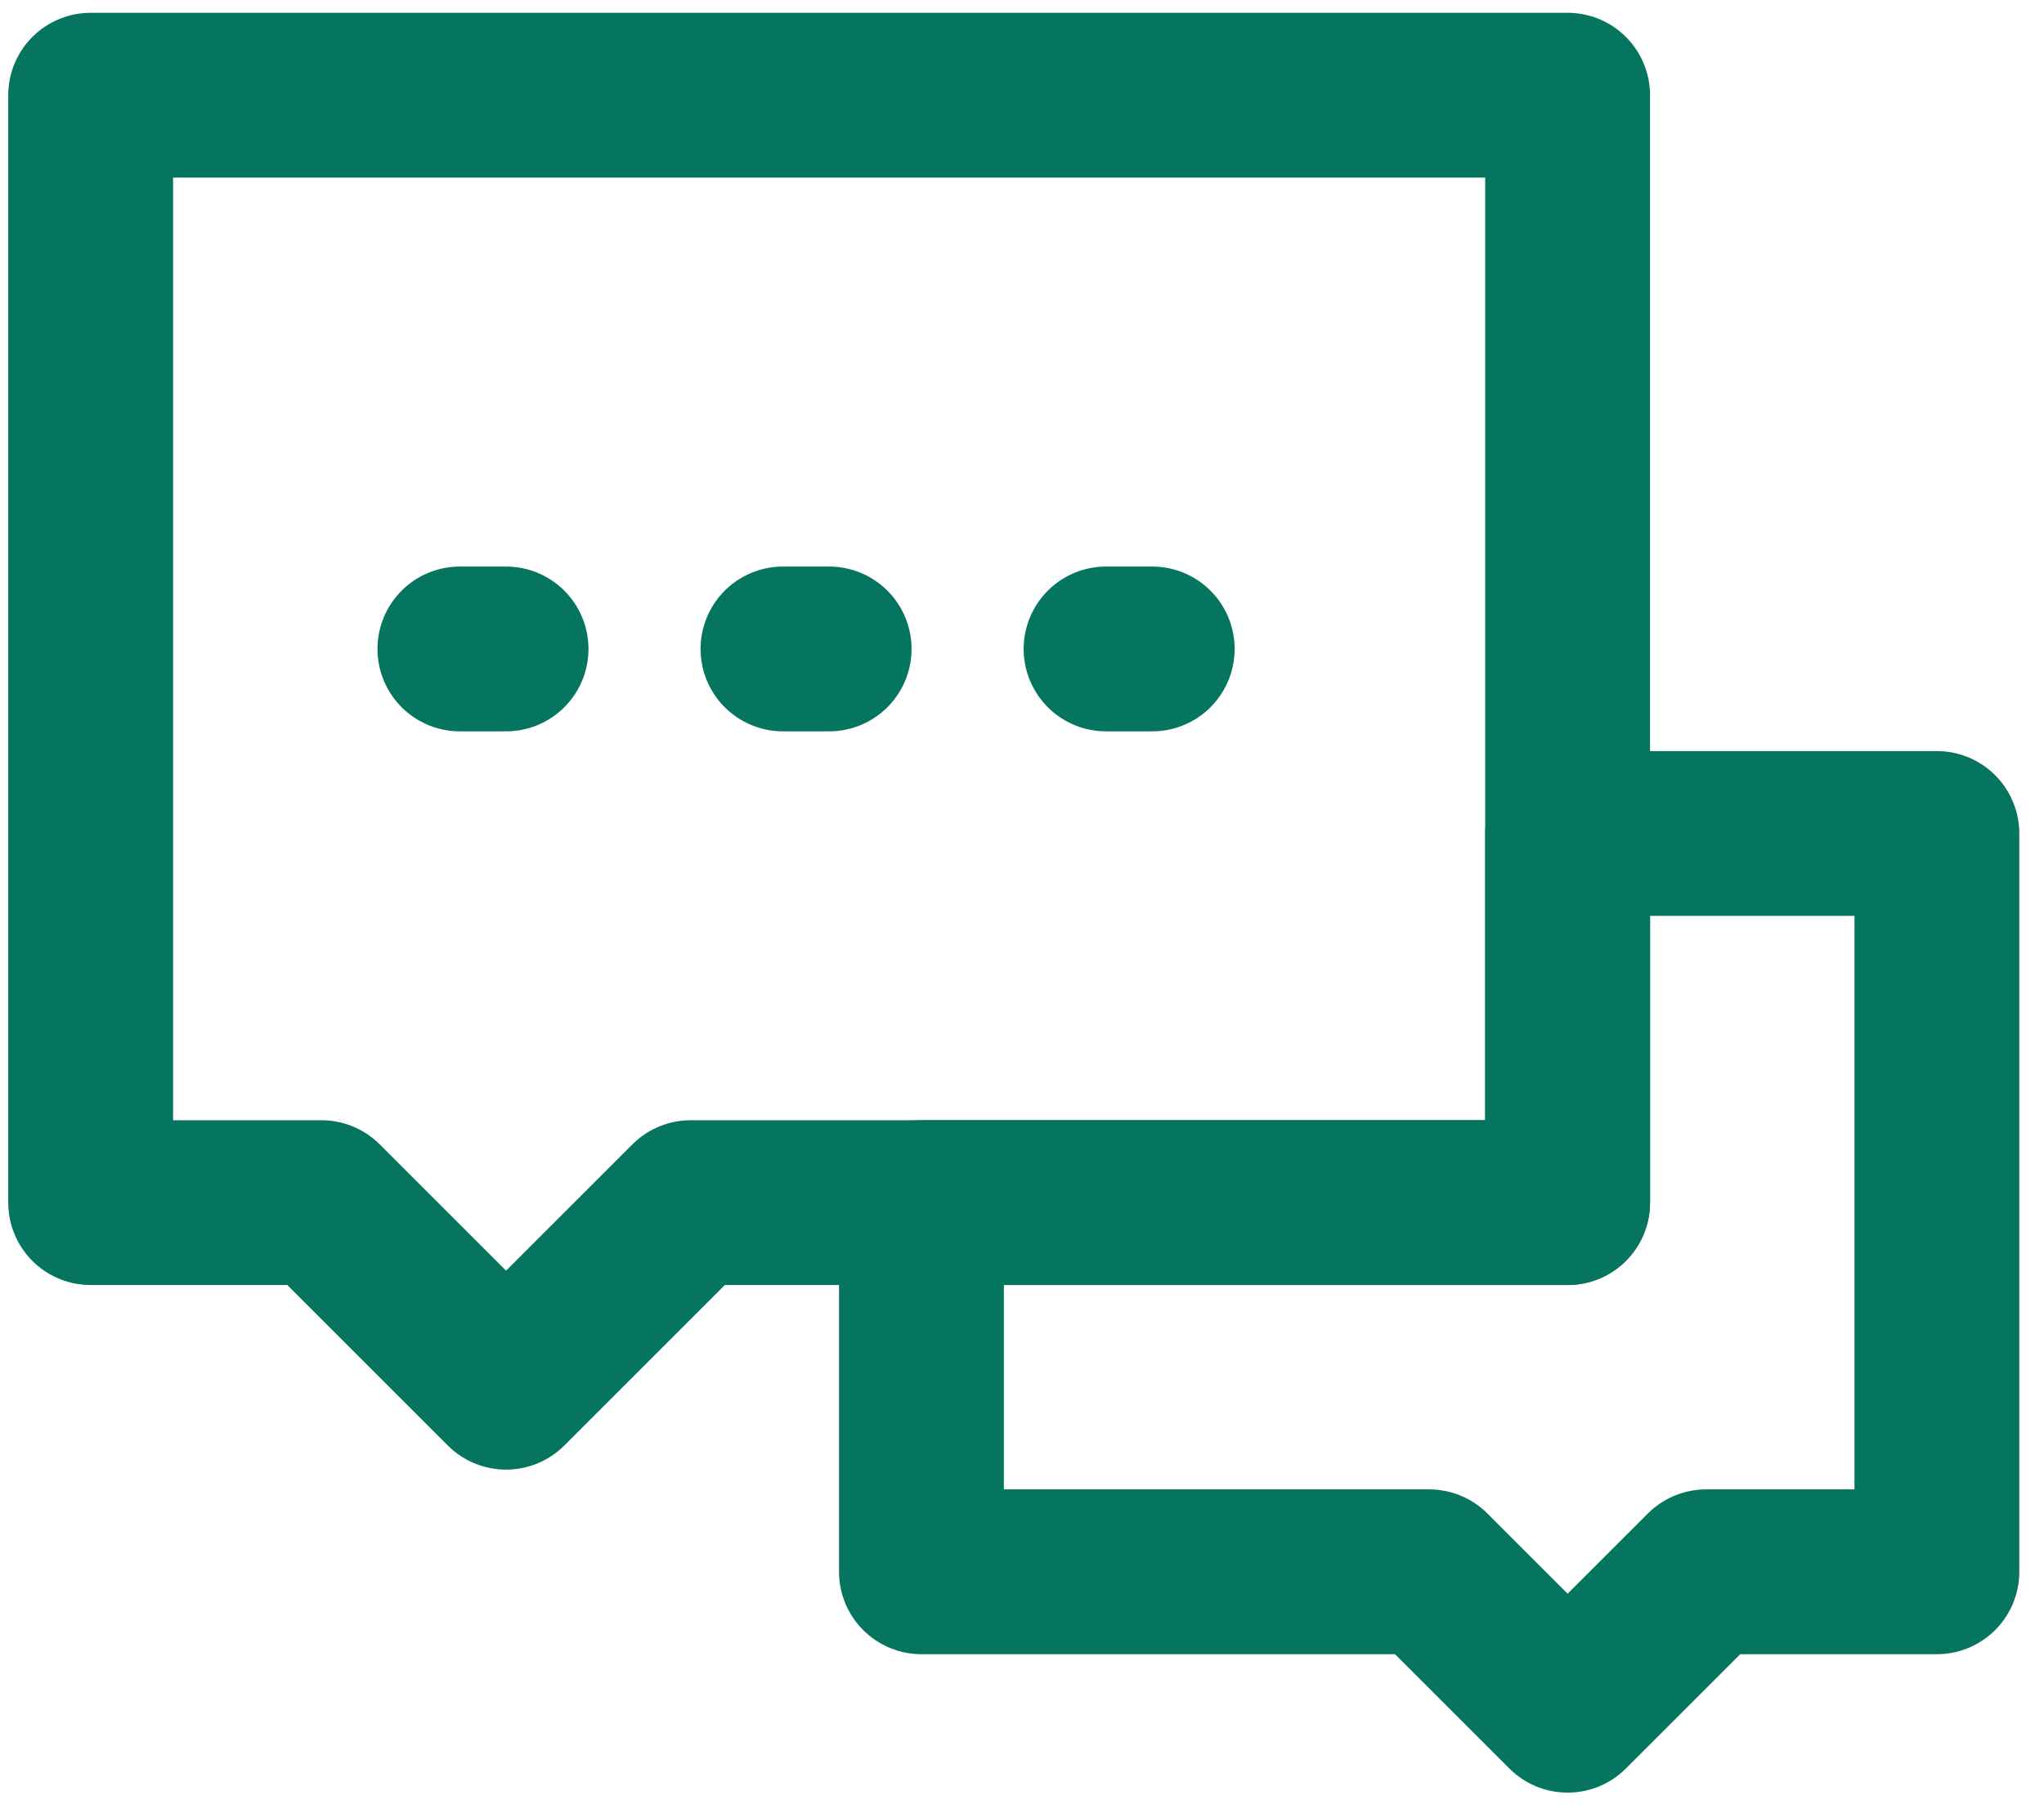 <svg width="62" height="55" viewBox="0 0 62 55" fill="none" xmlns="http://www.w3.org/2000/svg">
<path d="M43.35 47.688H27.95V36.488H47.55V25.288H58.751V47.688H51.751L47.55 51.888L43.35 47.688Z" stroke="#057560" stroke-width="5" stroke-linecap="round" stroke-linejoin="round"/>
<path d="M2.75 2.888H47.55V36.488H20.95L15.35 42.088L9.75 36.488H2.75V2.888Z" stroke="#057560" stroke-width="5" stroke-linecap="round" stroke-linejoin="round"/>
<path d="M23.75 19.689H25.15M33.55 19.689H34.95M13.95 19.689H15.35" stroke="#057560" stroke-width="5" stroke-linecap="round"/>
</svg>
